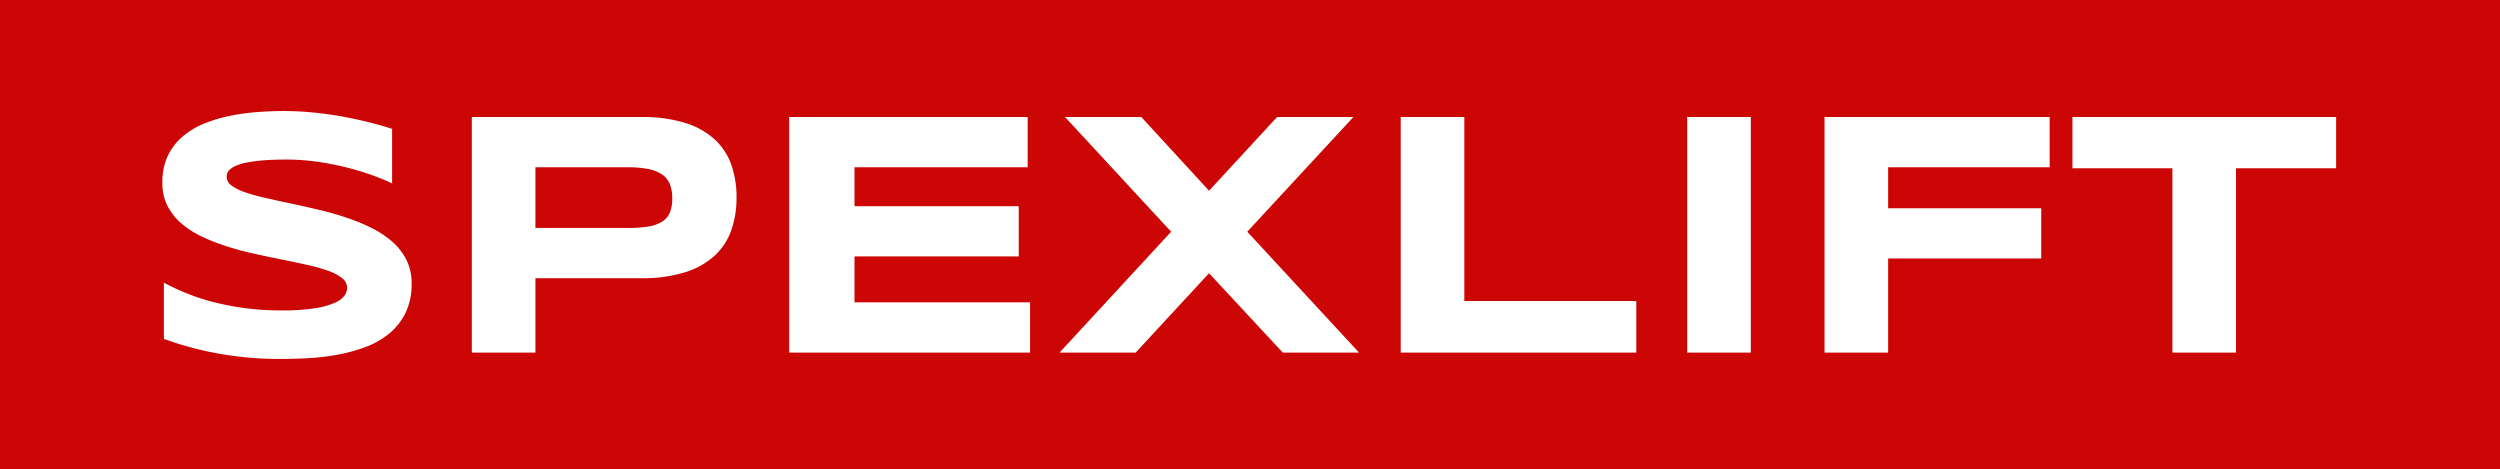<?xml version="1.0" encoding="UTF-8"?> <svg xmlns="http://www.w3.org/2000/svg" width="293.7" height="55.11" viewBox="0 0 890 167"><defs><style> .cls-1 { fill: #cc0605; } .cls-2 { fill: #fff; fill-rule: evenodd; } </style></defs><g id="Artboard_1" data-name="Artboard 1"><g><rect class="cls-1" x="-5" y="-5" width="899" height="176"></rect><path id="SPEXLIFT" class="cls-2" d="M139.588,45.872q-3.969-1.282-8.637-2.441t-9.674-2.045q-5.005-.884-10.162-1.373t-10.04-.488q-4.457,0-9.4.366a78.393,78.393,0,0,0-9.766,1.343,51.7,51.7,0,0,0-9.186,2.747,27.9,27.9,0,0,0-7.69,4.608,20.89,20.89,0,0,0-5.279,6.867A21.757,21.757,0,0,0,57.8,65.037a17.879,17.879,0,0,0,1.831,8.27,20.582,20.582,0,0,0,5,6.287,32.684,32.684,0,0,0,7.385,4.7,71.5,71.5,0,0,0,8.942,3.479q4.729,1.5,9.735,2.594t9.735,2.045q4.73,0.947,8.941,1.892a64.436,64.436,0,0,1,7.386,2.075,16.847,16.847,0,0,1,5,2.624,4.43,4.43,0,0,1,1.832,3.51,4.946,4.946,0,0,1-.916,2.685,8.124,8.124,0,0,1-3.479,2.594,28.651,28.651,0,0,1-7.111,1.953,73.31,73.31,0,0,1-11.749.763,96.059,96.059,0,0,1-22.919-2.624,76.838,76.838,0,0,1-19.073-7.263V120.64a115.692,115.692,0,0,0,18.707,5.1,121.743,121.743,0,0,0,23.041,2.044q4.761,0,10.04-.305a81.374,81.374,0,0,0,10.437-1.282,57.219,57.219,0,0,0,9.857-2.777,28.788,28.788,0,0,0,8.271-4.791,22.269,22.269,0,0,0,5.707-7.324,23.27,23.27,0,0,0,2.136-10.376,18.46,18.46,0,0,0-1.831-8.362,21.327,21.327,0,0,0-5-6.47,34.1,34.1,0,0,0-7.385-4.913,69.284,69.284,0,0,0-8.942-3.693q-4.731-1.586-9.766-2.777t-9.765-2.2q-4.731-1.007-8.942-1.953a74.5,74.5,0,0,1-7.385-2.014,17.885,17.885,0,0,1-5-2.441,3.959,3.959,0,0,1-1.831-3.2A4.047,4.047,0,0,1,80.9,61.68a3.211,3.211,0,0,1,.946-1.343,8.4,8.4,0,0,1,2.106-1.312A17.479,17.479,0,0,1,87.677,57.9a51.647,51.647,0,0,1,5.8-.793q3.447-.3,8.331-0.305a78.877,78.877,0,0,1,11.9.885,102.061,102.061,0,0,1,10.742,2.2q4.944,1.313,8.85,2.777t6.287,2.625V45.872ZM260.376,58.751a22.376,22.376,0,0,0-5.89-9.064,27.585,27.585,0,0,0-10.528-5.92,51.317,51.317,0,0,0-15.747-2.106H167.969v83.862h22.644V99.034h37.6A50.615,50.615,0,0,0,243.958,96.9a27.878,27.878,0,0,0,10.528-5.951,22.335,22.335,0,0,0,5.89-9.094,35.078,35.078,0,0,0,1.831-11.566A34.817,34.817,0,0,0,260.376,58.751ZM238.5,75.6a7.05,7.05,0,0,1-2.716,3.265,12.808,12.808,0,0,1-4.944,1.77,45.754,45.754,0,0,1-7.507.519H190.613V59.544h32.715a37.255,37.255,0,0,1,7.507.641,13.177,13.177,0,0,1,4.944,1.984,7.513,7.513,0,0,1,2.716,3.448,13.8,13.8,0,0,1,.824,5.035A13.071,13.071,0,0,1,238.5,75.6Zm128.2,49.927V107.64H304.2V91.282h58.471V73.4H304.2V59.544h61.645V41.661h-84.9v83.862H366.7ZM481.812,41.661H454.651L430.42,67.906,406.311,41.661h-27.16l37.78,40.833L377.2,125.523h27.1L430.42,97.264l26.245,28.259h27.161l-39.8-43.03ZM582.52,125.523V107.151H521.3V41.661H498.658v83.862H582.52Zm40.771,0V41.661H600.647v83.862h22.644ZM729.676,59.544V41.661h-80.14v83.862h22.645V92.015h54.5V74.132h-54.5V59.544h57.5ZM831.665,59.91V41.661H737.793V59.91h35.584v65.613h22.644V59.91h35.644Z"></path></g></g></svg> 